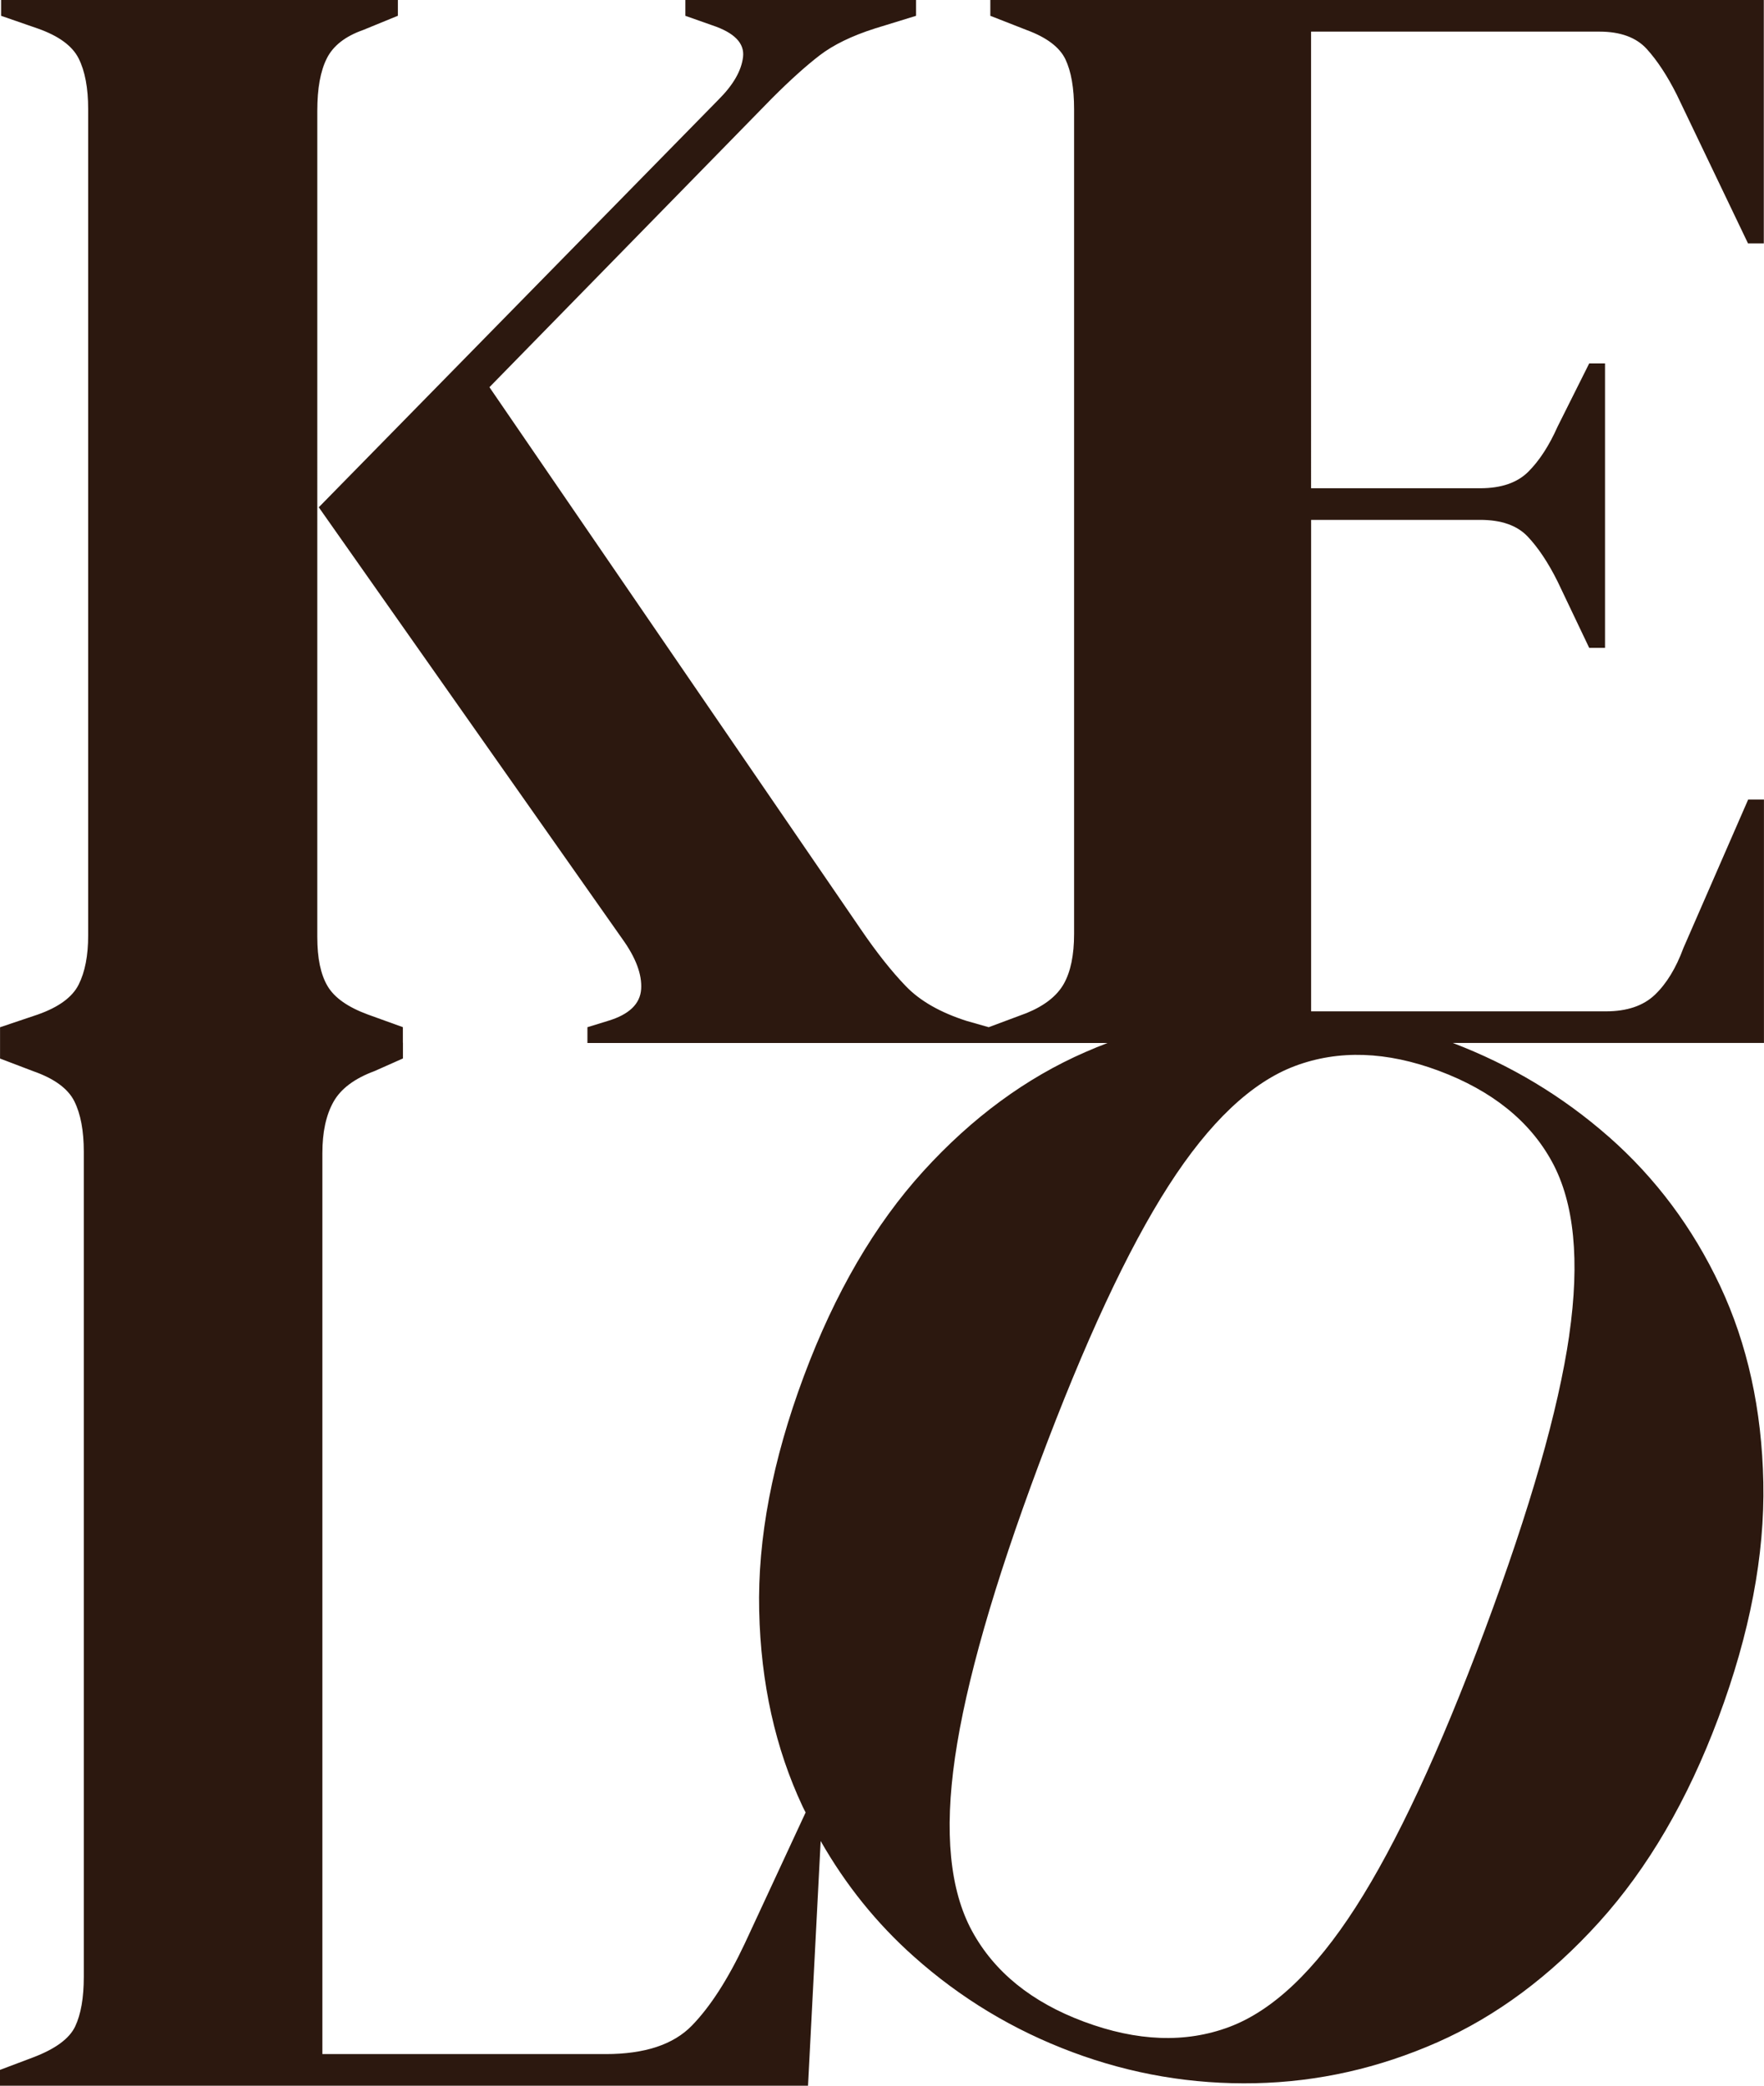 <svg xmlns="http://www.w3.org/2000/svg" id="Layer_2" data-name="Layer 2" viewBox="0 0 368.16 435.24"><defs><style>      .cls-1 {        fill: #2c180f;      }    </style></defs><g id="Layer_20" data-name="Layer 20"><path class="cls-1" d="M335.74,237.21c-9.62-8.45-20.47-14.97-32.53-19.56h64.94v-50.79h-3.3l-13.52,31c-1.54,4.18-3.52,7.42-5.94,9.73-2.42,2.31-5.83,3.46-10.22,3.46h-61.53v-102.56h35.29c4.4,0,7.69,1.15,9.89,3.46,2.19,2.31,4.29,5.44,6.26,9.4l6.6,13.85h3.3v-59.36h-3.3l-6.6,13.19c-1.76,3.96-3.79,7.09-6.1,9.4-2.31,2.31-5.66,3.46-10.06,3.46h-35.29V6.6h60.18c4.39,0,7.69,1.21,9.89,3.63,2.19,2.42,4.29,5.61,6.27,9.56l14.85,31h3.3V0s-161.43,0-161.43,0v3.3l7.59,2.97c4.17,1.54,6.87,3.58,8.08,6.1,1.2,2.53,1.81,5.99,1.81,10.39v172.15c0,4.4-.72,7.86-2.14,10.39-1.43,2.53-4.02,4.57-7.75,6.1l-7.93,2.96-4.6-1.31c-5.5-1.76-9.73-4.17-12.7-7.26-2.97-3.08-6.1-7.03-9.4-11.87l-77.5-113.12,59.03-60.35c3.74-3.74,7.03-6.7,9.89-8.9,2.86-2.19,6.7-4.07,11.54-5.61l8.58-2.64V0h-48.15v3.3l5.61,1.98c4.62,1.54,6.76,3.74,6.43,6.6-.33,2.86-2.03,5.83-5.11,8.9l-83.44,85.08,63.32,90.03c2.86,3.96,4.17,7.48,3.96,10.55-.22,3.08-2.53,5.28-6.92,6.6l-4.29,1.32v3.3h108.54c-1.55.59-3.09,1.22-4.62,1.89-12.37,5.39-23.63,13.67-33.79,24.83-10.16,11.17-18.48,25.43-24.96,42.8-6.56,17.57-9.67,33.9-9.32,48.99.34,15.09,3.37,28.7,9.08,40.85.19.41.41.81.61,1.21l-12.69,27.33c-3.52,7.48-7.2,13.19-11.05,17.15-3.85,3.96-9.84,5.94-17.97,5.94h-59.15v-187.98c0-4.4.77-7.97,2.31-10.72,1.54-2.75,4.4-4.89,8.57-6.43l5.94-2.64v-3.3h-.02v-3.23l-7.31-2.64c-4.18-1.54-6.98-3.51-8.41-5.94-1.43-2.42-2.14-5.82-2.14-10.22V23.08c0-4.62.66-8.24,1.98-10.88,1.32-2.64,3.84-4.62,7.59-5.94l7.25-2.97V0H.23v3.3l7.62,2.64c4.39,1.54,7.25,3.63,8.57,6.27,1.32,2.64,1.98,6.16,1.98,10.55v172.48c0,4.18-.66,7.59-1.98,10.22-1.32,2.64-4.18,4.73-8.57,6.27l-7.84,2.64v3.3h0v3.23l6.93,2.64c4.39,1.54,7.25,3.63,8.57,6.27,1.32,2.64,1.98,6.16,1.98,10.55v172.15c0,4.4-.61,7.86-1.81,10.39-1.21,2.53-4.12,4.67-8.74,6.43L0,431.95v3.3h168.64l2.64-51.06c5.2,9.12,11.66,17.17,19.44,24.1,9.75,8.7,20.78,15.36,33.11,19.96,12.31,4.6,25.03,6.76,38.14,6.48,13.11-.28,25.79-3.14,38.07-8.56,12.27-5.43,23.5-13.78,33.69-25.04,10.19-11.26,18.49-25.48,24.91-42.65,6.56-17.57,9.69-33.95,9.38-49.14-.31-15.19-3.32-28.86-9.02-41-5.71-12.14-13.46-22.51-23.24-31.12ZM327.51,278.67c-2.27,15.61-8.15,36.14-17.65,61.58-9.43,25.25-18.41,44.51-26.93,57.77-8.53,13.27-17.34,21.6-26.43,24.99-9.09,3.39-19.19,3.01-30.3-1.13-10.91-4.07-18.68-10.37-23.32-18.89-4.64-8.52-5.83-20.59-3.57-36.2,2.26-15.61,8.11-36.03,17.54-61.28,9.51-25.45,18.52-44.8,27.04-58.07,8.52-13.27,17.33-21.6,26.42-25,9.09-3.39,19.09-3.05,30,1.02,11.1,4.15,18.98,10.49,23.62,19.01,4.64,8.52,5.83,20.59,3.57,36.2Z"></path></g></svg>